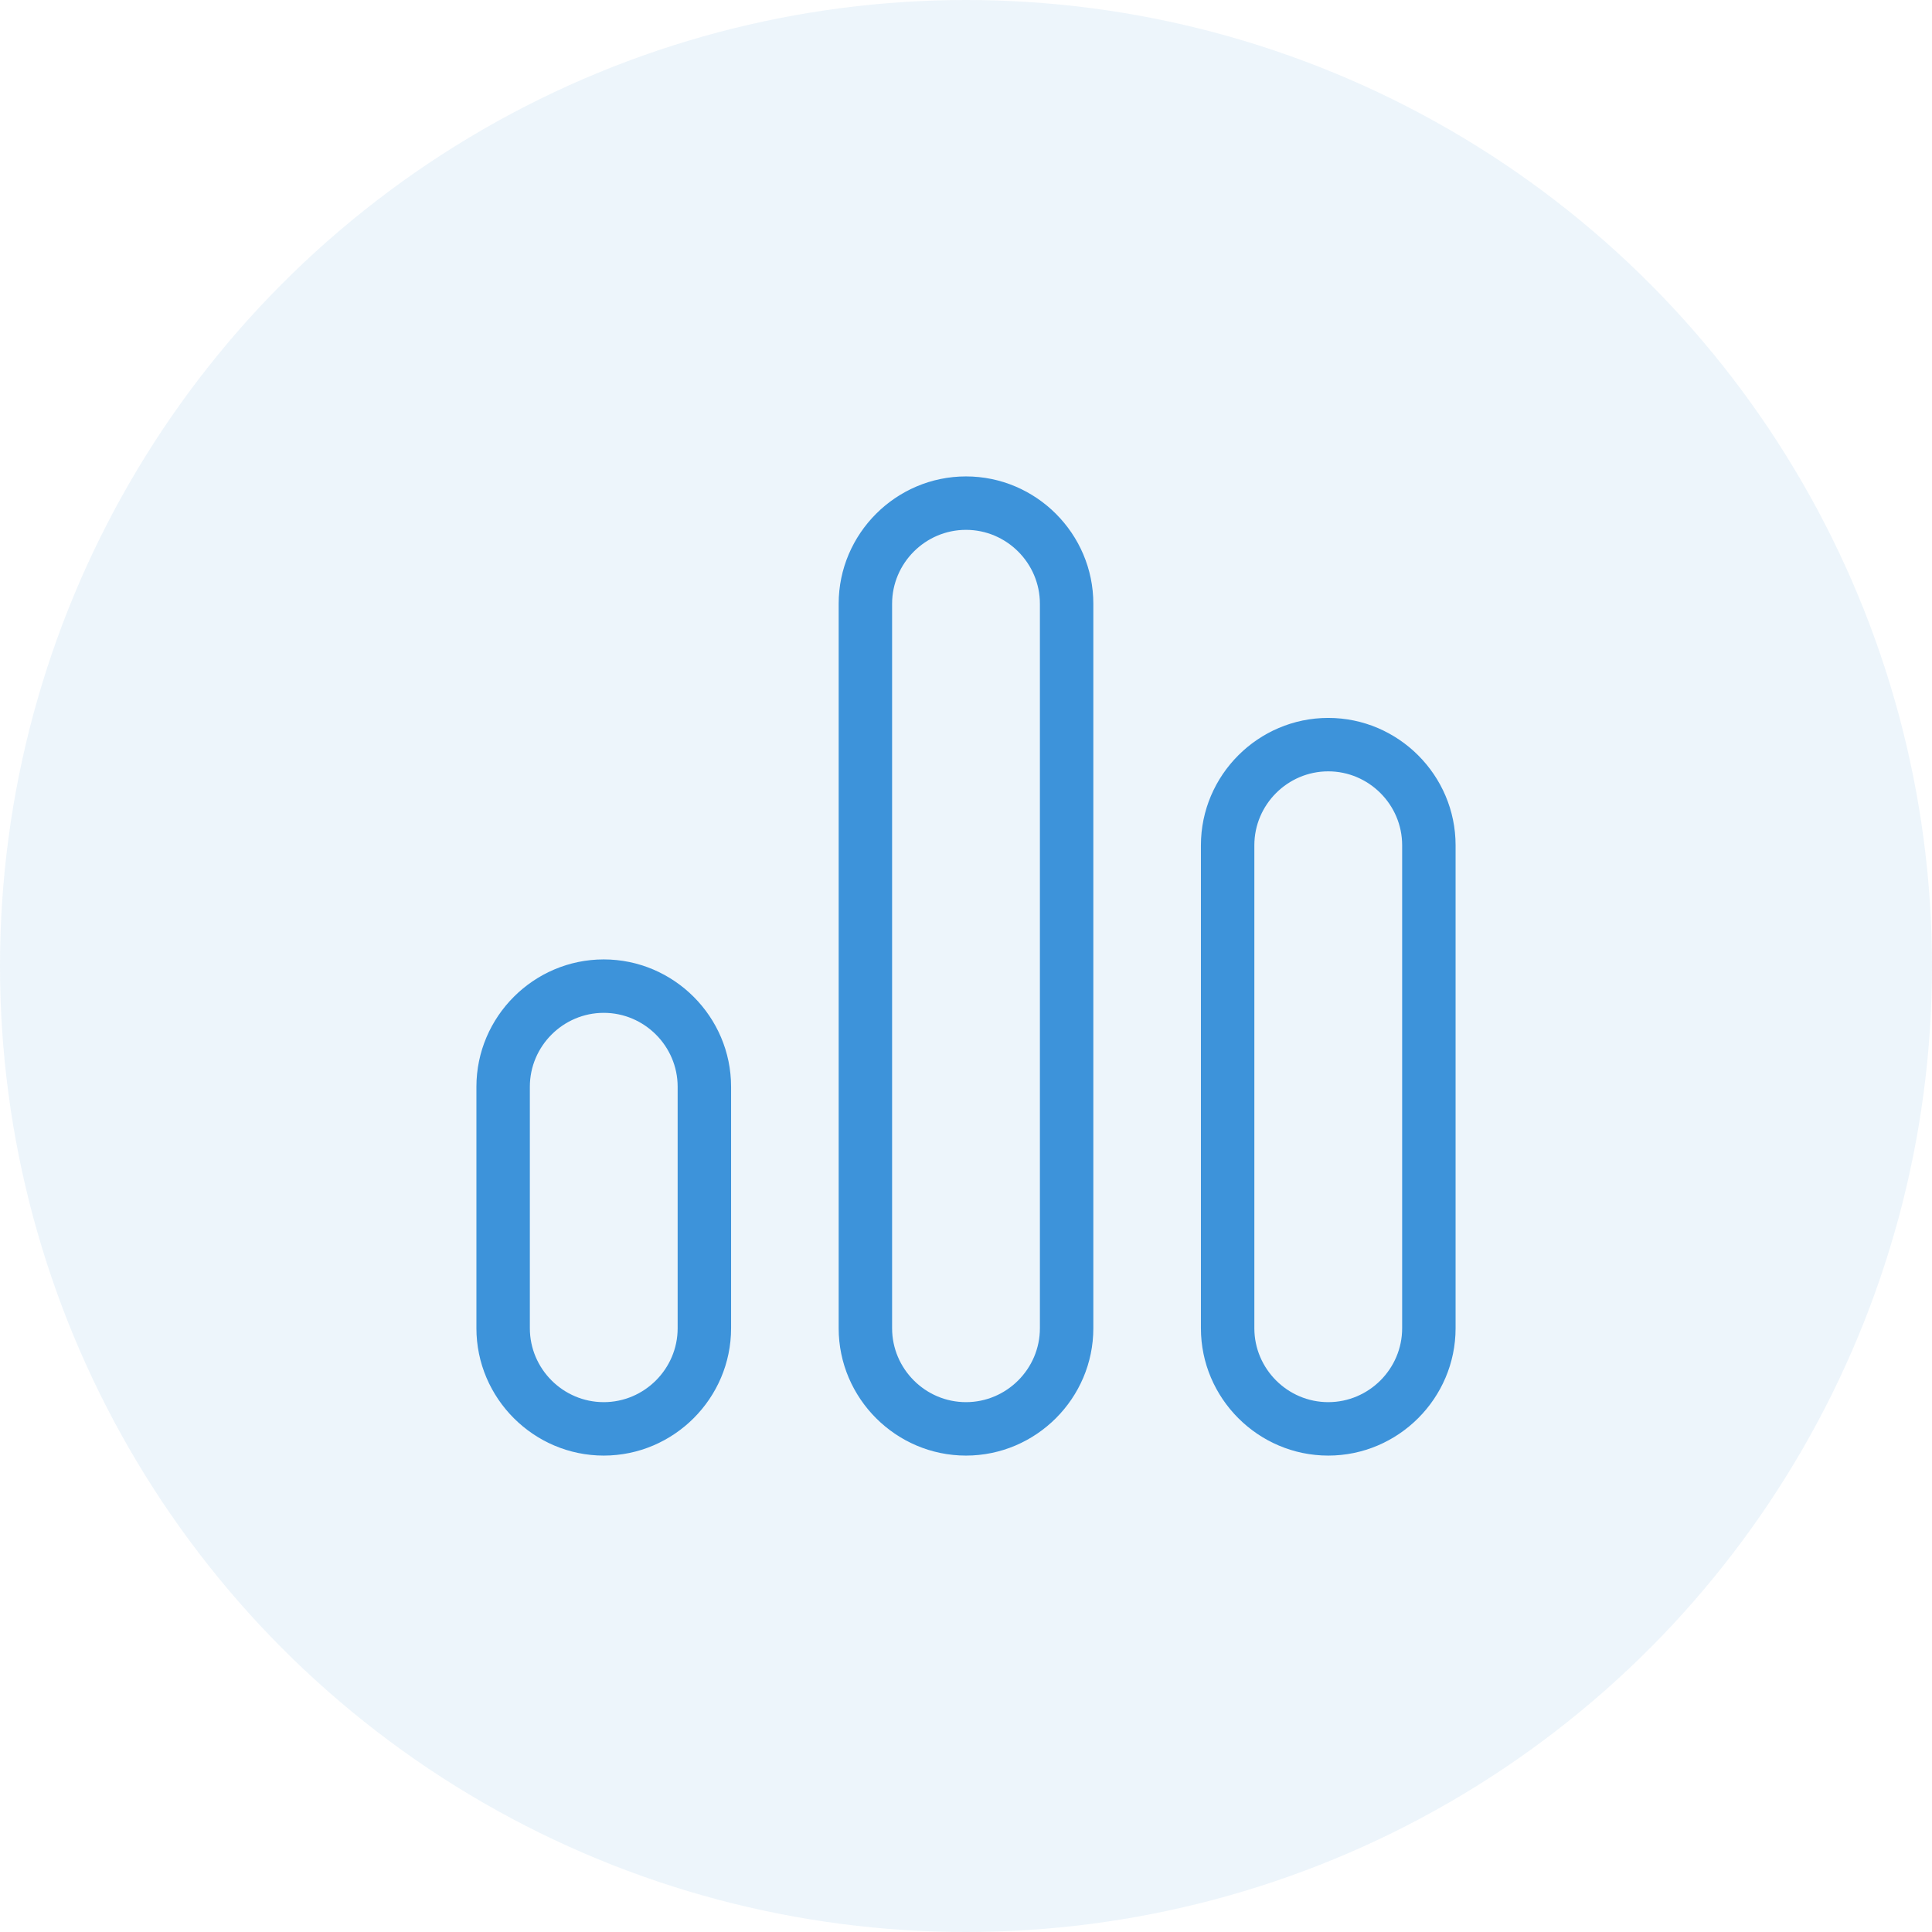 <svg width="44" height="44" viewBox="0 0 44 44" fill="none" xmlns="http://www.w3.org/2000/svg">
<circle cx="22" cy="22" r="22" fill="#3D93DA" fill-opacity="0.09"/>
<path d="M22 11C20.488 11 19.25 12.238 19.25 13.75V30.25C19.25 31.762 20.488 33 22 33C23.512 33 24.75 31.762 24.75 30.25V13.75C24.75 12.238 23.512 11 22 11ZM23.833 30.25C23.833 31.258 23.008 32.083 22 32.083C20.992 32.083 20.167 31.258 20.167 30.25V13.75C20.167 12.742 20.992 11.917 22 11.917C23.008 11.917 23.833 12.742 23.833 13.75V30.25ZM30.25 16.5C28.738 16.5 27.5 17.738 27.5 19.25V30.25C27.5 31.762 28.738 33 30.25 33C31.762 33 33 31.762 33 30.25V19.25C33 17.738 31.762 16.5 30.25 16.5ZM32.083 30.25C32.083 31.258 31.258 32.083 30.25 32.083C29.242 32.083 28.417 31.258 28.417 30.25V19.25C28.417 18.242 29.242 17.417 30.25 17.417C31.258 17.417 32.083 18.242 32.083 19.25V30.25ZM13.75 22C12.238 22 11 23.238 11 24.75V30.25C11 31.762 12.238 33 13.75 33C15.262 33 16.5 31.762 16.5 30.25V24.75C16.5 23.238 15.262 22 13.75 22ZM15.583 30.25C15.583 31.258 14.758 32.083 13.75 32.083C12.742 32.083 11.917 31.258 11.917 30.25V24.75C11.917 23.742 12.742 22.917 13.75 22.917C14.758 22.917 15.583 23.742 15.583 24.75V30.25Z" fill="#3D93DA" stroke="#3D93DA" stroke-width="0.3"/>
</svg>
